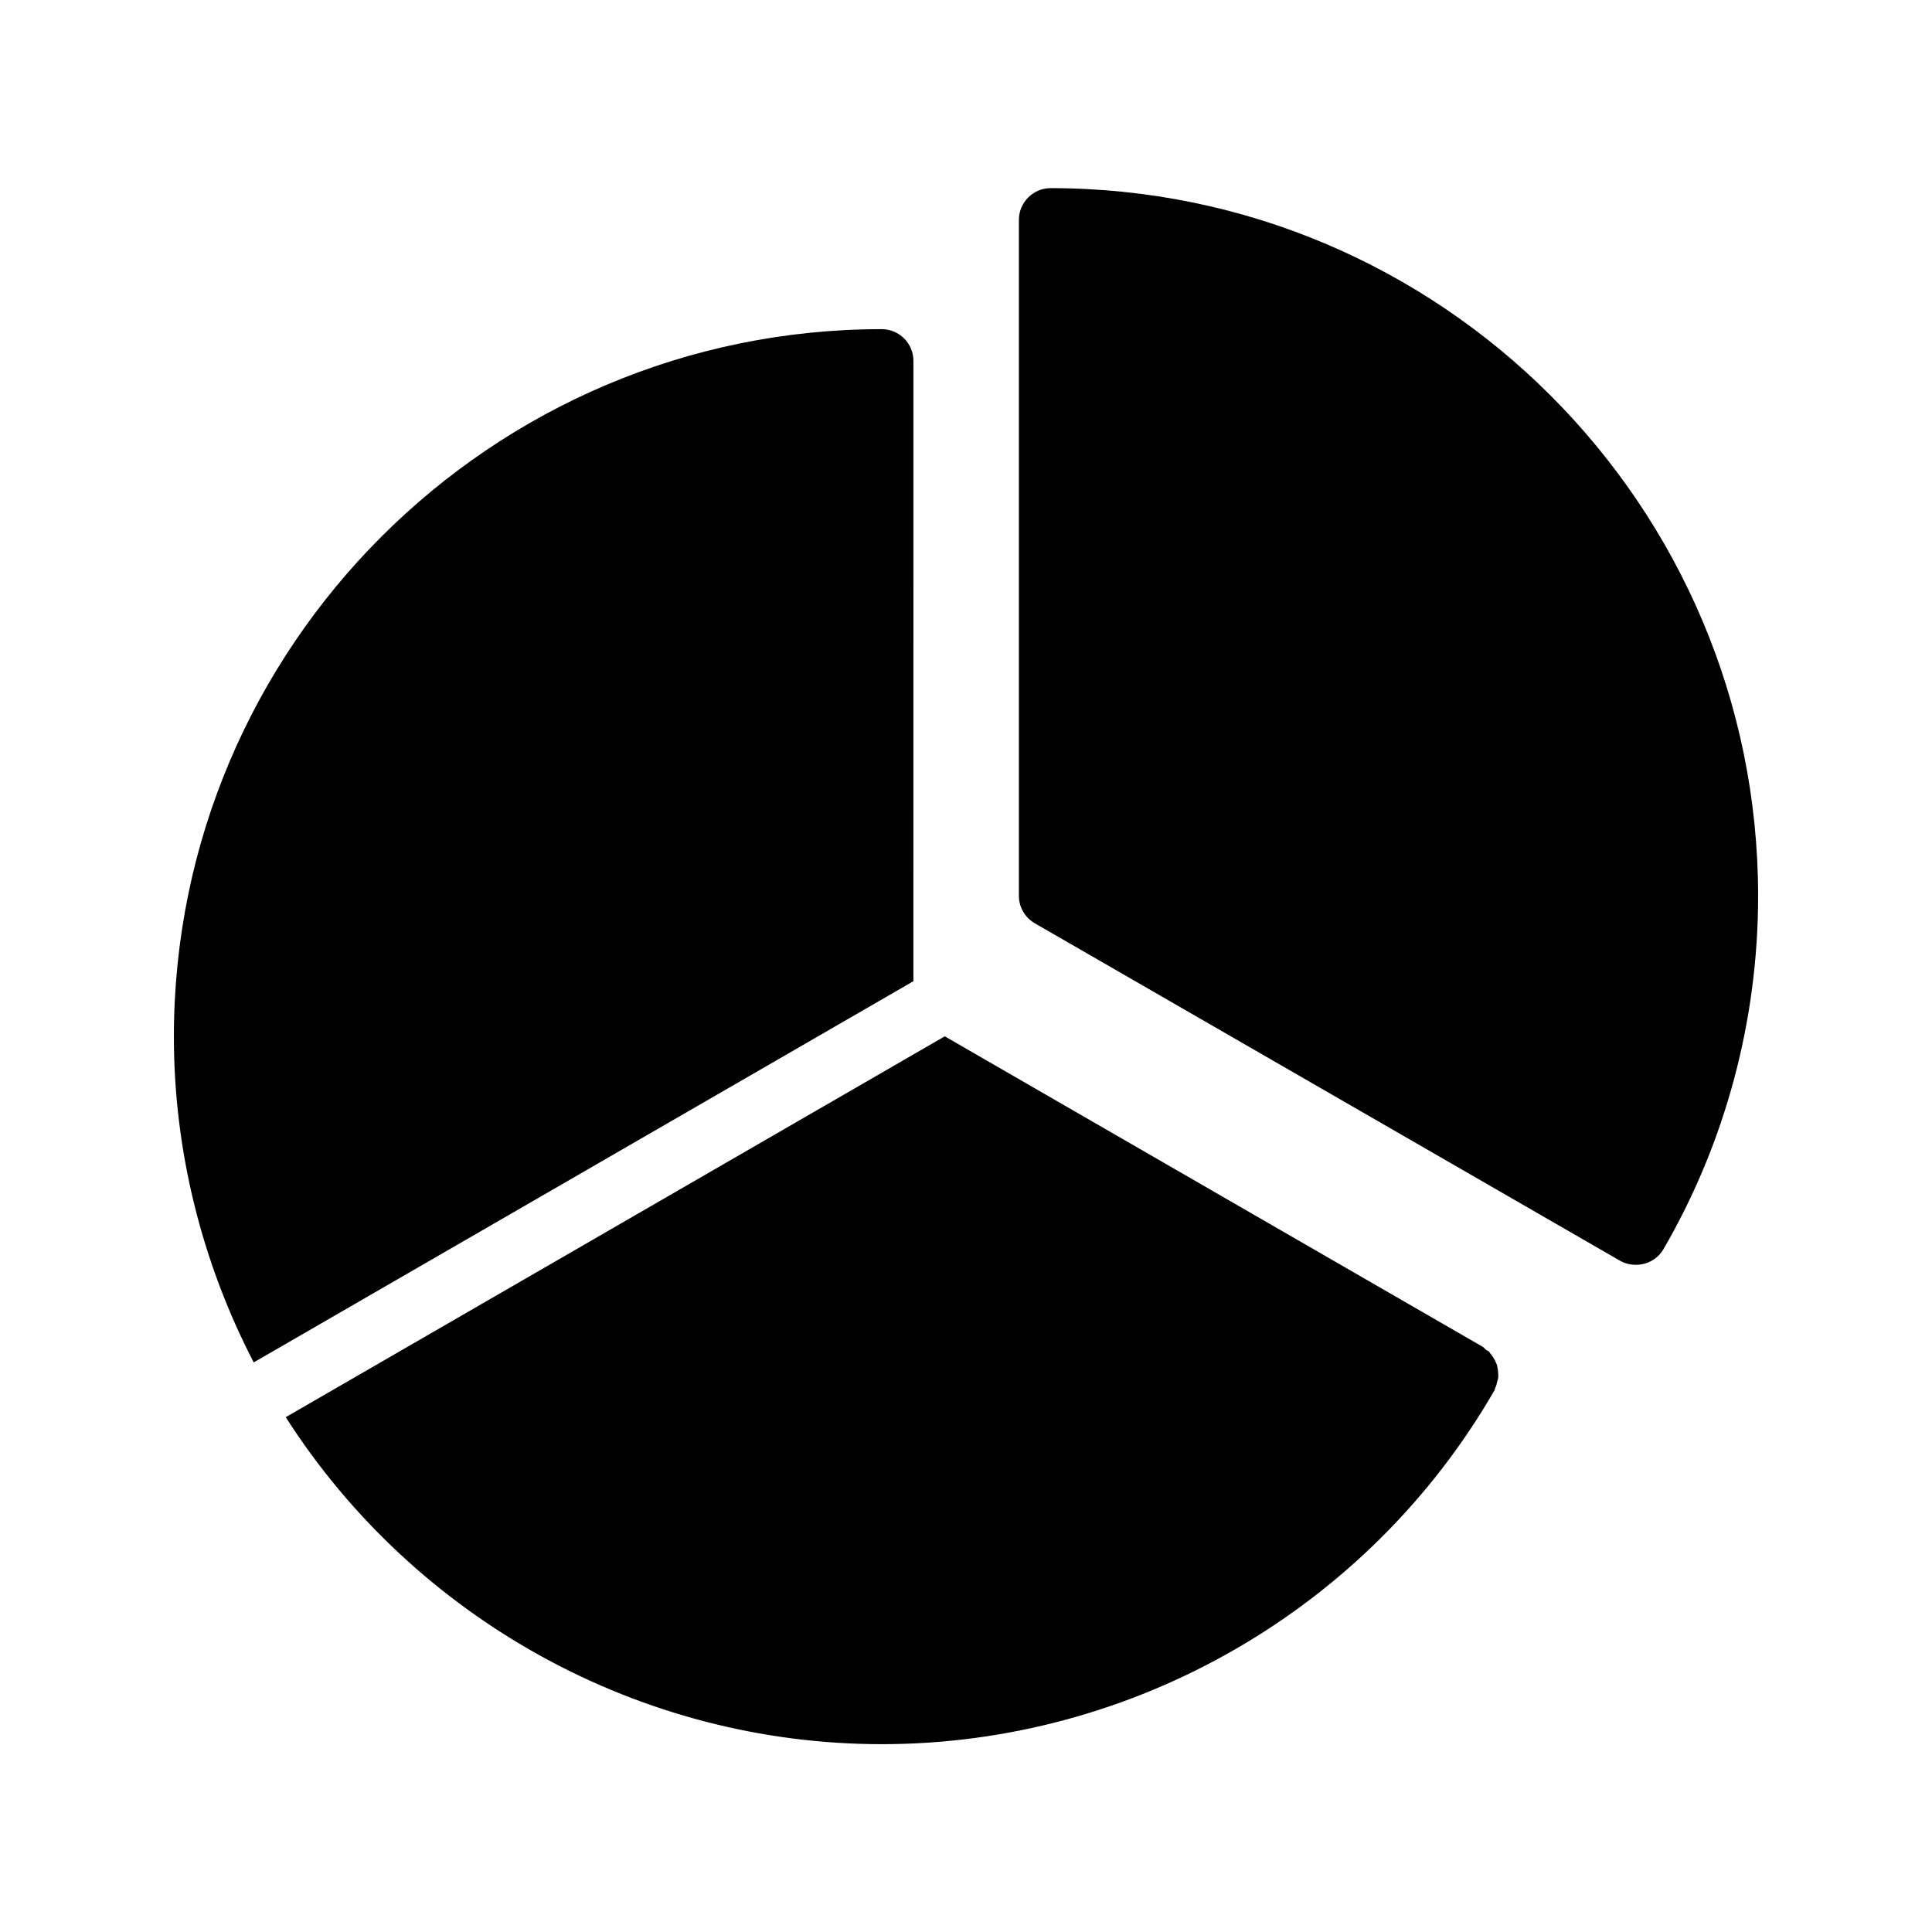 <?xml version="1.0" encoding="UTF-8"?>
<!-- Uploaded to: ICON Repo, www.svgrepo.com, Generator: ICON Repo Mixer Tools -->
<svg fill="#000000" width="800px" height="800px" version="1.1" viewBox="144 144 512 512" xmlns="http://www.w3.org/2000/svg">
 <g>
  <path d="m422.42 193.86c-4.617 0-8.398 3.777-8.398 8.398v179.19c0 2.938 1.594 5.711 4.199 7.223l155.09 89.426c1.344 0.754 2.769 1.09 4.199 1.09 2.938 0 5.711-1.426 7.305-4.113 16.457-28.297 25.105-60.711 25.105-93.625 0-103.45-84.051-187.59-187.5-187.59z"/>
  <path d="m386.06 404.03-174.82 101.02c-13.77-26.535-21.16-56.176-21.16-86.32 0-103.36 84.137-187.5 187.59-187.5 4.617 0 8.398 3.777 8.398 8.398z"/>
  <path d="m541.07 508.74c0 0.504-0.168 1.008-0.336 1.512-0.082 0.586-0.25 1.09-0.504 1.594-0.082 0.25-0.082 0.418-0.168 0.586-33.336 57.855-95.555 93.793-162.39 93.793-63.984 0-123.68-33.082-157.95-86.656l174.65-100.93 142.58 82.289c0.418 0.25 0.586 0.586 0.922 0.84 0.25 0.168 0.586 0.25 0.84 0.504 0.082 0.168 0.082 0.336 0.25 0.418 0.418 0.504 0.754 1.008 1.09 1.594 0.168 0.418 0.418 0.84 0.586 1.258 0.168 0.504 0.25 1.09 0.336 1.68 0.008 0.512 0.094 1.016 0.094 1.52z"/>
 </g>
</svg>